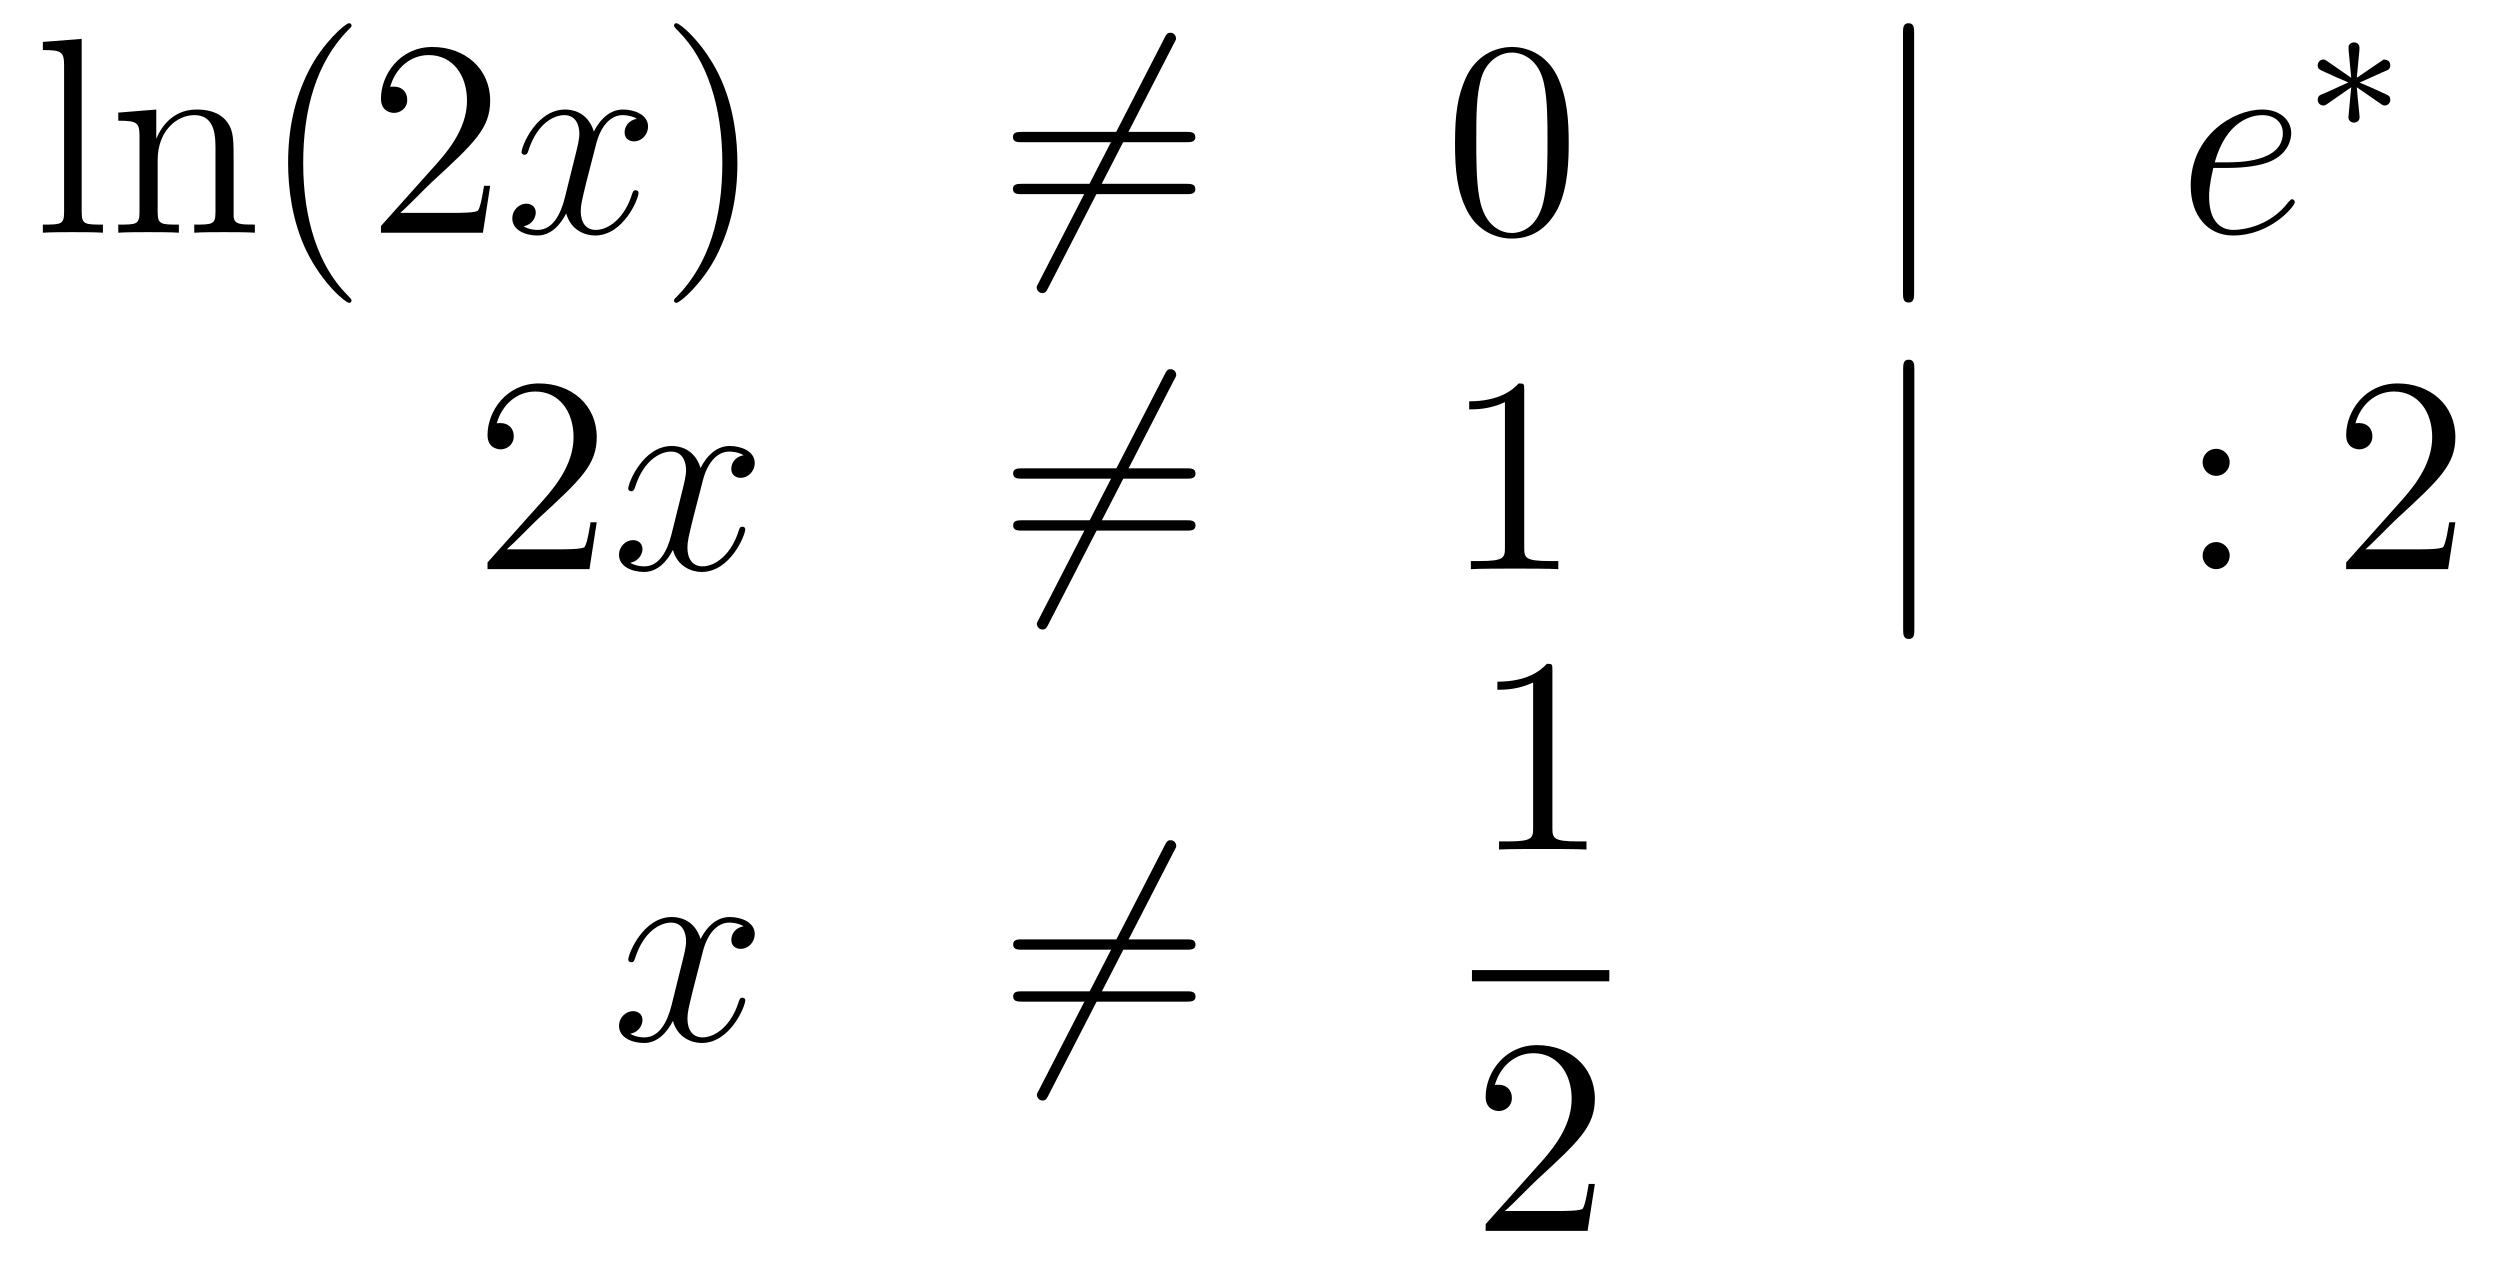 <?xml version='1.0'?>
<!-- This file was generated by dvisvgm 1.14.1 -->
<svg height='54pt' version='1.1' viewBox='0 -54 107 54' width='107pt' xmlns='http://www.w3.org/2000/svg' xmlns:xlink='http://www.w3.org/1999/xlink'>
<g id='page1'>
<g transform='matrix(1 0 0 1 -132 612)'>
<path d='M135.496 -664.336L133.834 -664.205V-663.858C134.648 -663.858 134.743 -663.774 134.743 -663.188V-656.925C134.743 -656.387 134.612 -656.387 133.834 -656.387V-656.04C134.169 -656.064 134.755 -656.064 135.113 -656.064C135.472 -656.064 136.07 -656.064 136.405 -656.04V-656.387C135.64 -656.387 135.496 -656.387 135.496 -656.925V-664.336ZM142 -658.945C142 -660.057 142 -660.391 141.725 -660.774C141.378 -661.24 140.816 -661.312 140.41 -661.312C139.25 -661.312 138.796 -660.32 138.7 -660.081H138.688V-661.312L137.062 -661.18V-660.833C137.875 -660.833 137.971 -660.75 137.971 -660.164V-656.925C137.971 -656.387 137.84 -656.387 137.062 -656.387V-656.04C137.373 -656.064 138.019 -656.064 138.353 -656.064C138.7 -656.064 139.346 -656.064 139.656 -656.04V-656.387C138.891 -656.387 138.748 -656.387 138.748 -656.925V-659.148C138.748 -660.403 139.573 -661.073 140.314 -661.073S141.222 -660.463 141.222 -659.734V-656.925C141.222 -656.387 141.091 -656.387 140.314 -656.387V-656.04C140.625 -656.064 141.27 -656.064 141.605 -656.064C141.952 -656.064 142.597 -656.064 142.908 -656.04V-656.387C142.31 -656.387 142.011 -656.387 142 -656.745V-658.945ZM147.045 -653.135C147.045 -653.171 147.045 -653.195 146.842 -653.398C145.646 -654.606 144.977 -656.578 144.977 -659.017C144.977 -661.336 145.539 -663.332 146.925 -664.743C147.045 -664.85 147.045 -664.874 147.045 -664.91C147.045 -664.982 146.985 -665.006 146.937 -665.006C146.782 -665.006 145.802 -664.145 145.216 -662.973C144.606 -661.766 144.331 -660.487 144.331 -659.017C144.331 -657.952 144.499 -656.53 145.12 -655.251C145.825 -653.817 146.806 -653.039 146.937 -653.039C146.985 -653.039 147.045 -653.063 147.045 -653.135ZM152.979 -658.048H152.717C152.681 -657.845 152.585 -657.187 152.465 -656.996C152.382 -656.889 151.7 -656.889 151.342 -656.889H149.13C149.453 -657.164 150.182 -657.929 150.493 -658.216C152.31 -659.889 152.979 -660.511 152.979 -661.694C152.979 -663.069 151.892 -663.989 150.505 -663.989S148.305 -662.806 148.305 -661.778C148.305 -661.168 148.832 -661.168 148.867 -661.168C149.118 -661.168 149.429 -661.347 149.429 -661.73C149.429 -662.065 149.202 -662.292 148.867 -662.292C148.76 -662.292 148.736 -662.292 148.7 -662.28C148.927 -663.093 149.573 -663.643 150.35 -663.643C151.366 -663.643 151.987 -662.794 151.987 -661.694C151.987 -660.678 151.402 -659.793 150.72 -659.028L148.305 -656.327V-656.04H152.669L152.979 -658.048Z' fill-rule='evenodd'/>
<path d='M159.259 -660.917C158.876 -660.846 158.733 -660.559 158.733 -660.332C158.733 -660.045 158.96 -659.949 159.127 -659.949C159.486 -659.949 159.737 -660.26 159.737 -660.582C159.737 -661.085 159.163 -661.312 158.661 -661.312C157.932 -661.312 157.525 -660.594 157.418 -660.367C157.143 -661.264 156.401 -661.312 156.186 -661.312C154.967 -661.312 154.321 -659.746 154.321 -659.483C154.321 -659.435 154.369 -659.375 154.453 -659.375C154.549 -659.375 154.573 -659.447 154.596 -659.495C155.003 -660.822 155.804 -661.073 156.15 -661.073C156.689 -661.073 156.796 -660.571 156.796 -660.284C156.796 -660.021 156.724 -659.746 156.581 -659.172L156.174 -657.534C155.995 -656.817 155.649 -656.16 155.015 -656.16C154.955 -656.16 154.656 -656.16 154.405 -656.315C154.836 -656.399 154.931 -656.757 154.931 -656.901C154.931 -657.14 154.752 -657.283 154.525 -657.283C154.238 -657.283 153.927 -657.032 153.927 -656.65C153.927 -656.148 154.489 -655.92 155.003 -655.92C155.577 -655.92 155.983 -656.375 156.234 -656.865C156.426 -656.16 157.023 -655.92 157.465 -655.92C158.685 -655.92 159.33 -657.487 159.33 -657.749C159.33 -657.809 159.282 -657.857 159.211 -657.857C159.103 -657.857 159.091 -657.797 159.055 -657.702C158.733 -656.65 158.039 -656.16 157.501 -656.16C157.083 -656.16 156.856 -656.47 156.856 -656.96C156.856 -657.223 156.904 -657.415 157.095 -658.204L157.513 -659.829C157.693 -660.547 158.099 -661.073 158.649 -661.073C158.673 -661.073 159.008 -661.073 159.259 -660.917Z' fill-rule='evenodd'/>
<path d='M163.561 -659.017C163.561 -659.925 163.442 -661.407 162.772 -662.794C162.067 -664.228 161.087 -665.006 160.955 -665.006C160.907 -665.006 160.848 -664.982 160.848 -664.91C160.848 -664.874 160.848 -664.85 161.051 -664.647C162.246 -663.44 162.916 -661.467 162.916 -659.028C162.916 -656.709 162.354 -654.713 160.967 -653.302C160.848 -653.195 160.848 -653.171 160.848 -653.135C160.848 -653.063 160.907 -653.039 160.955 -653.039C161.11 -653.039 162.091 -653.9 162.677 -655.072C163.286 -656.291 163.561 -657.582 163.561 -659.017Z' fill-rule='evenodd'/>
<path d='M182.24 -664.133C182.335 -664.3 182.335 -664.324 182.335 -664.36C182.335 -664.444 182.264 -664.599 182.096 -664.599C181.953 -664.599 181.917 -664.527 181.833 -664.36L176.466 -653.924C176.37 -653.757 176.37 -653.733 176.37 -653.697C176.37 -653.601 176.454 -653.458 176.609 -653.458C176.753 -653.458 176.789 -653.53 176.872 -653.697L182.24 -664.133Z' fill-rule='evenodd'/>
<path d='M182.778 -659.913C182.945 -659.913 183.16 -659.913 183.16 -660.128C183.16 -660.355 182.957 -660.355 182.778 -660.355H175.737C175.569 -660.355 175.354 -660.355 175.354 -660.14C175.354 -659.913 175.557 -659.913 175.737 -659.913H182.778ZM182.778 -657.69C182.945 -657.69 183.16 -657.69 183.16 -657.905C183.16 -658.132 182.957 -658.132 182.778 -658.132H175.737C175.569 -658.132 175.354 -658.132 175.354 -657.917C175.354 -657.69 175.557 -657.69 175.737 -657.69H182.778Z' fill-rule='evenodd'/>
<path d='M199.141 -659.865C199.141 -660.858 199.081 -661.826 198.652 -662.734C198.161 -663.727 197.3 -663.989 196.715 -663.989C196.021 -663.989 195.173 -663.643 194.73 -662.651C194.395 -661.897 194.275 -661.156 194.275 -659.865C194.275 -658.706 194.359 -657.833 194.79 -656.984C195.256 -656.076 196.081 -655.789 196.703 -655.789C197.743 -655.789 198.34 -656.411 198.688 -657.104C199.117 -658 199.141 -659.172 199.141 -659.865ZM196.703 -656.028C196.32 -656.028 195.542 -656.243 195.316 -657.546C195.185 -658.263 195.185 -659.172 195.185 -660.009C195.185 -660.989 195.185 -661.873 195.376 -662.579C195.578 -663.38 196.188 -663.75 196.703 -663.75C197.156 -663.75 197.85 -663.475 198.077 -662.448C198.233 -661.766 198.233 -660.822 198.233 -660.009C198.233 -659.208 198.233 -658.299 198.101 -657.57C197.874 -656.255 197.122 -656.028 196.703 -656.028Z' fill-rule='evenodd'/>
<path d='M213.925 -664.575C213.925 -664.79 213.925 -665.006 213.686 -665.006S213.448 -664.79 213.448 -664.575V-653.482C213.448 -653.267 213.448 -653.052 213.686 -653.052S213.925 -653.267 213.925 -653.482V-664.575Z' fill-rule='evenodd'/>
<path d='M227.364 -658.813C227.687 -658.813 228.499 -658.837 229.073 -659.052C229.982 -659.399 230.065 -660.093 230.065 -660.307C230.065 -660.833 229.612 -661.312 228.822 -661.312C227.567 -661.312 225.762 -660.176 225.762 -658.048C225.762 -656.793 226.48 -655.92 227.567 -655.92C229.193 -655.92 230.221 -657.187 230.221 -657.343C230.221 -657.415 230.149 -657.474 230.101 -657.474C230.065 -657.474 230.053 -657.462 229.946 -657.355C229.181 -656.339 228.046 -656.16 227.591 -656.16C226.909 -656.16 226.55 -656.697 226.55 -657.582C226.55 -657.749 226.55 -658.048 226.73 -658.813H227.364ZM226.79 -659.052C227.304 -660.893 228.439 -661.073 228.822 -661.073C229.348 -661.073 229.706 -660.762 229.706 -660.307C229.706 -659.052 227.794 -659.052 227.292 -659.052H226.79Z' fill-rule='evenodd'/>
<path d='M233.93 -661.532C234.002 -661.484 234.026 -661.484 234.066 -661.484C234.193 -661.484 234.305 -661.587 234.305 -661.731C234.305 -661.882 234.226 -661.914 234.107 -661.97C233.573 -662.217 233.381 -662.305 232.991 -662.464L233.923 -662.887C233.987 -662.91 234.138 -662.982 234.202 -663.006C234.282 -663.054 234.305 -663.133 234.305 -663.205C234.305 -663.301 234.258 -663.452 234.018 -663.452L232.871 -662.671L232.982 -663.851C232.999 -663.986 232.982 -664.185 232.752 -664.185C232.608 -664.185 232.496 -664.066 232.52 -663.954V-663.858L232.632 -662.671L231.572 -663.404C231.5 -663.452 231.476 -663.452 231.437 -663.452C231.31 -663.452 231.198 -663.349 231.198 -663.205C231.198 -663.054 231.277 -663.022 231.397 -662.966C231.931 -662.719 232.122 -662.632 232.512 -662.472L231.581 -662.05C231.516 -662.026 231.365 -661.954 231.301 -661.93C231.222 -661.882 231.198 -661.803 231.198 -661.731C231.198 -661.587 231.31 -661.484 231.437 -661.484C231.5 -661.484 231.516 -661.484 231.715 -661.627L232.632 -662.265L232.512 -660.982C232.512 -660.822 232.648 -660.751 232.752 -660.751C232.855 -660.751 232.991 -660.822 232.991 -660.982C232.991 -661.062 232.958 -661.317 232.951 -661.412C232.919 -661.683 232.895 -661.986 232.871 -662.265L233.93 -661.532Z' fill-rule='evenodd'/>
<path d='M157.54 -643.648H157.277C157.241 -643.445 157.145 -642.787 157.026 -642.596C156.942 -642.489 156.261 -642.489 155.902 -642.489H153.691C154.013 -642.764 154.743 -643.529 155.053 -643.816C156.87 -645.489 157.54 -646.111 157.54 -647.294C157.54 -648.669 156.452 -649.589 155.065 -649.589S152.866 -648.406 152.866 -647.378C152.866 -646.768 153.392 -646.768 153.428 -646.768C153.679 -646.768 153.989 -646.947 153.989 -647.33C153.989 -647.665 153.762 -647.892 153.428 -647.892C153.32 -647.892 153.296 -647.892 153.26 -647.88C153.488 -648.693 154.133 -649.243 154.91 -649.243C155.926 -649.243 156.548 -648.394 156.548 -647.294C156.548 -646.278 155.962 -645.393 155.281 -644.628L152.866 -641.927V-641.64H157.229L157.54 -643.648Z' fill-rule='evenodd'/>
<path d='M163.825 -646.517C163.443 -646.446 163.299 -646.159 163.299 -645.932C163.299 -645.645 163.526 -645.549 163.694 -645.549C164.052 -645.549 164.303 -645.86 164.303 -646.182C164.303 -646.685 163.73 -646.912 163.227 -646.912C162.498 -646.912 162.092 -646.194 161.984 -645.967C161.709 -646.864 160.968 -646.912 160.753 -646.912C159.534 -646.912 158.888 -645.346 158.888 -645.083C158.888 -645.035 158.936 -644.975 159.02 -644.975C159.115 -644.975 159.139 -645.047 159.163 -645.095C159.57 -646.422 160.371 -646.673 160.717 -646.673C161.255 -646.673 161.363 -646.171 161.363 -645.884C161.363 -645.621 161.291 -645.346 161.147 -644.772L160.741 -643.134C160.562 -642.417 160.215 -641.76 159.581 -641.76C159.522 -641.76 159.223 -641.76 158.972 -641.915C159.402 -641.999 159.498 -642.357 159.498 -642.501C159.498 -642.74 159.319 -642.883 159.091 -642.883C158.805 -642.883 158.494 -642.632 158.494 -642.25C158.494 -641.748 159.055 -641.52 159.57 -641.52C160.143 -641.52 160.55 -641.975 160.801 -642.465C160.992 -641.76 161.59 -641.52 162.032 -641.52C163.251 -641.52 163.897 -643.087 163.897 -643.349C163.897 -643.409 163.849 -643.457 163.777 -643.457C163.67 -643.457 163.658 -643.397 163.622 -643.302C163.299 -642.25 162.606 -641.76 162.068 -641.76C161.649 -641.76 161.422 -642.07 161.422 -642.56C161.422 -642.823 161.47 -643.015 161.661 -643.804L162.08 -645.429C162.259 -646.147 162.666 -646.673 163.215 -646.673C163.239 -646.673 163.574 -646.673 163.825 -646.517Z' fill-rule='evenodd'/>
<path d='M182.247 -649.733C182.343 -649.9 182.343 -649.924 182.343 -649.96C182.343 -650.044 182.272 -650.199 182.104 -650.199C181.961 -650.199 181.925 -650.127 181.841 -649.96L176.474 -639.524C176.378 -639.357 176.378 -639.333 176.378 -639.297C176.378 -639.201 176.462 -639.058 176.617 -639.058C176.761 -639.058 176.797 -639.13 176.88 -639.297L182.247 -649.733Z' fill-rule='evenodd'/>
<path d='M182.786 -645.513C182.953 -645.513 183.168 -645.513 183.168 -645.728C183.168 -645.955 182.965 -645.955 182.786 -645.955H175.745C175.577 -645.955 175.362 -645.955 175.362 -645.74C175.362 -645.513 175.565 -645.513 175.745 -645.513H182.786ZM182.786 -643.29C182.953 -643.29 183.168 -643.29 183.168 -643.505C183.168 -643.732 182.965 -643.732 182.786 -643.732H175.745C175.577 -643.732 175.362 -643.732 175.362 -643.517C175.362 -643.29 175.565 -643.29 175.745 -643.29H182.786Z' fill-rule='evenodd'/>
<path d='M197.237 -649.302C197.237 -649.578 197.237 -649.589 196.998 -649.589C196.711 -649.267 196.112 -648.824 194.881 -648.824V-648.478C195.156 -648.478 195.754 -648.478 196.411 -648.788V-642.56C196.411 -642.13 196.376 -641.987 195.324 -641.987H194.953V-641.64C195.276 -641.664 196.435 -641.664 196.83 -641.664C197.225 -641.664 198.372 -641.664 198.695 -641.64V-641.987H198.324C197.273 -641.987 197.237 -642.13 197.237 -642.56V-649.302Z' fill-rule='evenodd'/>
<path d='M213.934 -650.175C213.934 -650.39 213.934 -650.606 213.695 -650.606C213.455 -650.606 213.455 -650.39 213.455 -650.175V-639.082C213.455 -638.867 213.455 -638.652 213.695 -638.652C213.934 -638.652 213.934 -638.867 213.934 -639.082V-650.175Z' fill-rule='evenodd'/>
<path d='M227.431 -646.218C227.431 -646.541 227.156 -646.792 226.858 -646.792C226.511 -646.792 226.272 -646.517 226.272 -646.218C226.272 -645.86 226.571 -645.633 226.846 -645.633C227.168 -645.633 227.431 -645.884 227.431 -646.218ZM227.431 -642.226C227.431 -642.548 227.156 -642.8 226.858 -642.8C226.511 -642.8 226.272 -642.525 226.272 -642.226C226.272 -641.867 226.571 -641.64 226.846 -641.64C227.168 -641.64 227.431 -641.891 227.431 -642.226Z' fill-rule='evenodd'/>
<path d='M237.09 -643.648H236.827C236.791 -643.445 236.695 -642.787 236.576 -642.596C236.492 -642.489 235.811 -642.489 235.452 -642.489H233.24C233.563 -642.764 234.293 -643.529 234.604 -643.816C236.42 -645.489 237.09 -646.111 237.09 -647.294C237.09 -648.669 236.002 -649.589 234.616 -649.589C233.23 -649.589 232.416 -648.406 232.416 -647.378C232.416 -646.768 232.942 -646.768 232.978 -646.768C233.23 -646.768 233.539 -646.947 233.539 -647.33C233.539 -647.665 233.312 -647.892 232.978 -647.892C232.871 -647.892 232.847 -647.892 232.811 -647.88C233.038 -648.693 233.683 -649.243 234.461 -649.243C235.476 -649.243 236.098 -648.394 236.098 -647.294C236.098 -646.278 235.512 -645.393 234.83 -644.628L232.416 -641.927V-641.64H236.779L237.09 -643.648Z' fill-rule='evenodd'/>
<path d='M163.826 -626.357C163.444 -626.286 163.3 -625.999 163.3 -625.772C163.3 -625.485 163.527 -625.389 163.695 -625.389C164.053 -625.389 164.304 -625.7 164.304 -626.022C164.304 -626.525 163.731 -626.752 163.228 -626.752C162.499 -626.752 162.093 -626.034 161.985 -625.807C161.71 -626.704 160.969 -626.752 160.754 -626.752C159.535 -626.752 158.889 -625.186 158.889 -624.923C158.889 -624.875 158.937 -624.815 159.021 -624.815C159.116 -624.815 159.14 -624.887 159.164 -624.935C159.571 -626.262 160.372 -626.513 160.718 -626.513C161.256 -626.513 161.364 -626.011 161.364 -625.724C161.364 -625.461 161.292 -625.186 161.148 -624.612L160.742 -622.974C160.563 -622.257 160.216 -621.6 159.582 -621.6C159.523 -621.6 159.224 -621.6 158.973 -621.755C159.403 -621.839 159.499 -622.197 159.499 -622.341C159.499 -622.58 159.32 -622.723 159.093 -622.723C158.806 -622.723 158.495 -622.472 158.495 -622.09C158.495 -621.588 159.057 -621.36 159.571 -621.36C160.144 -621.36 160.551 -621.815 160.802 -622.305C160.993 -621.6 161.591 -621.36 162.033 -621.36C163.253 -621.36 163.898 -622.927 163.898 -623.189C163.898 -623.249 163.85 -623.297 163.778 -623.297C163.671 -623.297 163.659 -623.237 163.623 -623.142C163.3 -622.09 162.607 -621.6 162.069 -621.6C161.651 -621.6 161.423 -621.91 161.423 -622.4C161.423 -622.663 161.471 -622.855 161.663 -623.644L162.081 -625.269C162.26 -625.987 162.667 -626.513 163.217 -626.513C163.241 -626.513 163.575 -626.513 163.826 -626.357Z' fill-rule='evenodd'/>
<path d='M182.249 -629.573C182.344 -629.74 182.344 -629.764 182.344 -629.8C182.344 -629.884 182.273 -630.039 182.105 -630.039C181.962 -630.039 181.926 -629.967 181.842 -629.8L176.475 -619.364C176.379 -619.197 176.379 -619.173 176.379 -619.137C176.379 -619.041 176.463 -618.898 176.618 -618.898C176.762 -618.898 176.798 -618.97 176.881 -619.137L182.249 -629.573Z' fill-rule='evenodd'/>
<path d='M182.787 -625.353C182.954 -625.353 183.169 -625.353 183.169 -625.568C183.169 -625.795 182.966 -625.795 182.787 -625.795H175.746C175.578 -625.795 175.363 -625.795 175.363 -625.58C175.363 -625.353 175.566 -625.353 175.746 -625.353H182.787ZM182.787 -623.13C182.954 -623.13 183.169 -623.13 183.169 -623.345C183.169 -623.572 182.966 -623.572 182.787 -623.572H175.746C175.578 -623.572 175.363 -623.572 175.363 -623.357C175.363 -623.13 175.566 -623.13 175.746 -623.13H182.787Z' fill-rule='evenodd'/>
<path d='M198.443 -637.302C198.443 -637.578 198.443 -637.589 198.204 -637.589C197.917 -637.267 197.32 -636.824 196.088 -636.824V-636.478C196.363 -636.478 196.961 -636.478 197.618 -636.788V-630.56C197.618 -630.13 197.582 -629.987 196.53 -629.987H196.159V-629.64C196.482 -629.664 197.642 -629.664 198.036 -629.664C198.431 -629.664 199.578 -629.664 199.901 -629.64V-629.987H199.531C198.479 -629.987 198.443 -630.13 198.443 -630.56V-637.302Z' fill-rule='evenodd'/>
<path d='M195 -624H200.879V-624.48H195'/>
<path d='M200.26 -615.328H199.997C199.961 -615.125 199.865 -614.467 199.746 -614.276C199.662 -614.169 198.98 -614.169 198.622 -614.169H196.411C196.734 -614.444 197.462 -615.209 197.773 -615.496C199.59 -617.169 200.26 -617.791 200.26 -618.974C200.26 -620.349 199.172 -621.269 197.785 -621.269C196.399 -621.269 195.586 -620.086 195.586 -619.058C195.586 -618.448 196.112 -618.448 196.147 -618.448C196.399 -618.448 196.709 -618.627 196.709 -619.01C196.709 -619.345 196.482 -619.572 196.147 -619.572C196.04 -619.572 196.016 -619.572 195.98 -619.56C196.207 -620.373 196.853 -620.923 197.63 -620.923C198.646 -620.923 199.267 -620.074 199.267 -618.974C199.267 -617.958 198.682 -617.073 198.001 -616.308L195.586 -613.607V-613.32H199.949L200.26 -615.328Z' fill-rule='evenodd'/>
</g>
</g>
</svg>
